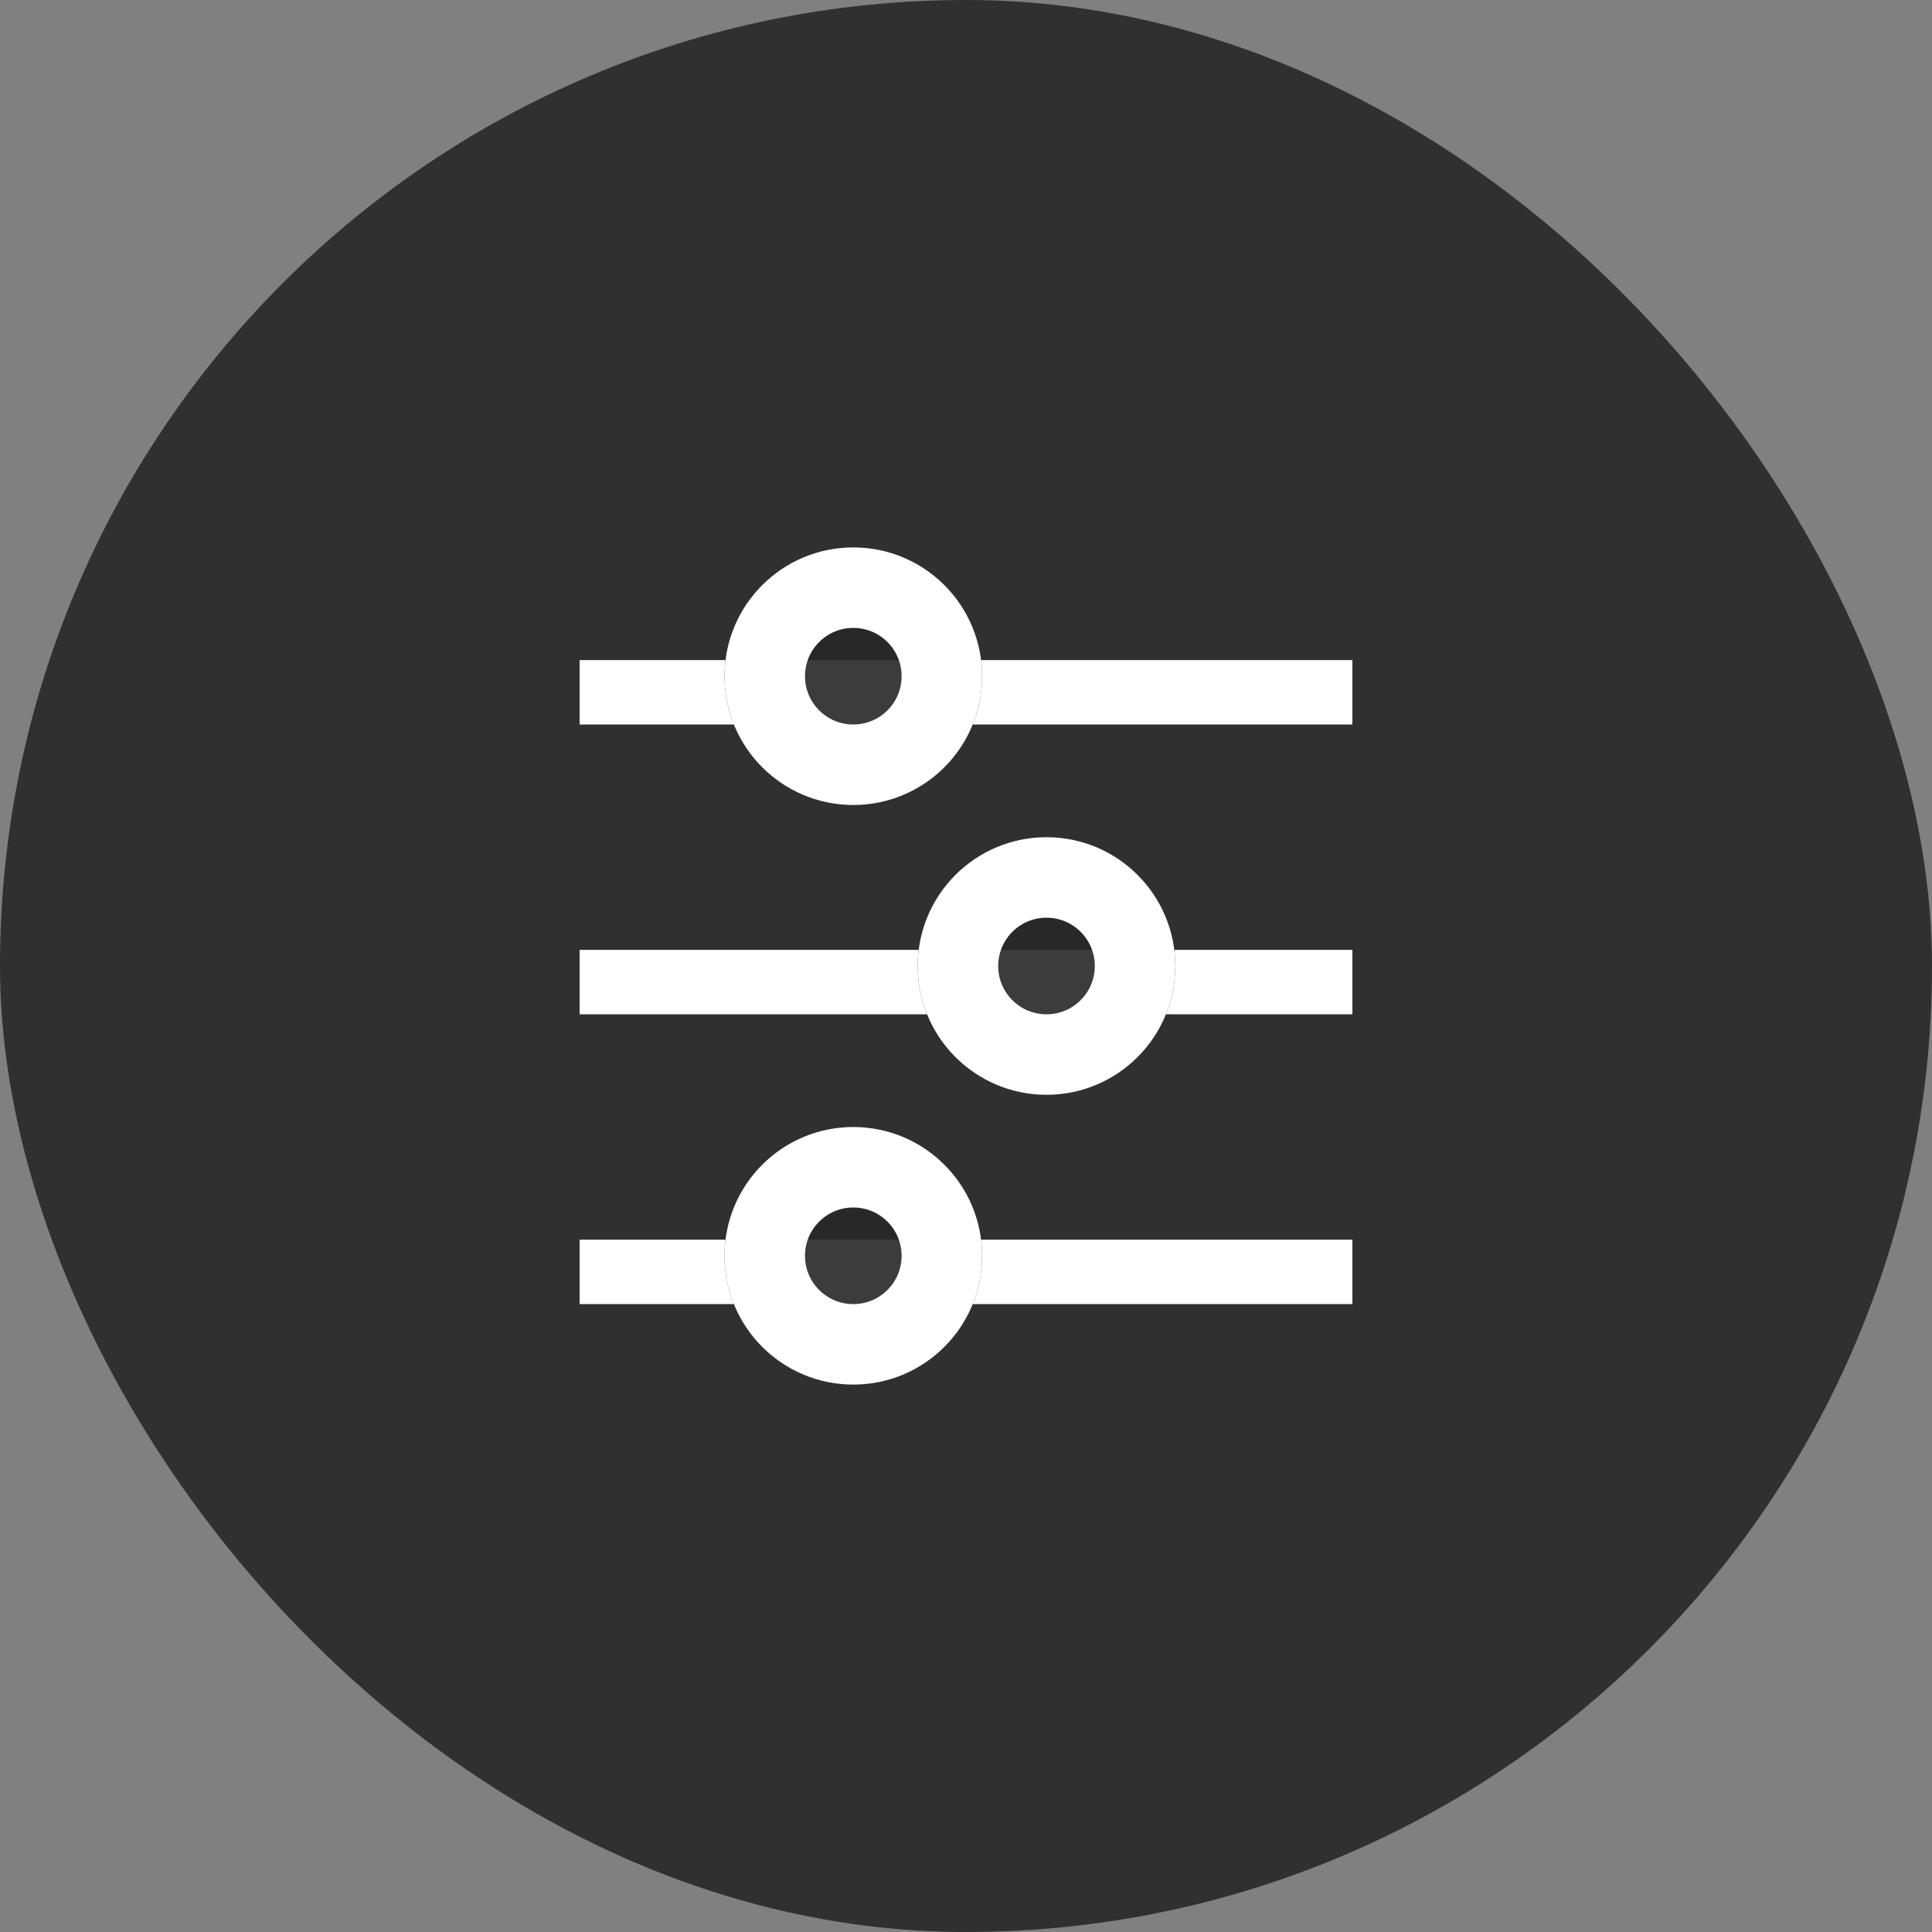 <svg xmlns="http://www.w3.org/2000/svg" width="60" height="60" viewBox="0 0 60 60">
  <rect x="0" y="0" width="60" height="60" fill="#808080" stroke="none"/>
  <g id="Filter_Button" data-name="Filter Button" transform="translate(-154 -600)">
    <rect id="Rectangle_105" data-name="Rectangle 105" width="60" height="60" rx="30" transform="translate(154 600)" fill="#272727" opacity="0.901"/>
    <g id="Group_204" data-name="Group 204" transform="translate(172 617)">
      <g id="Group_201" data-name="Group 201" transform="translate(0 18)">
        <line id="Line_62" data-name="Line 62" x2="24" transform="translate(0 4.5)" fill="none" stroke="#fff" stroke-width="2"/>
        <g id="Ellipse_6" data-name="Ellipse 6" transform="translate(4.5)" fill="rgba(39,39,39,0.9)" stroke="#fff" stroke-width="2.5">
          <circle cx="4" cy="4" r="4" stroke="none"/>
          <circle cx="4" cy="4" r="2.75" fill="none"/>
        </g>
      </g>
      <g id="Group_205" data-name="Group 205" transform="translate(0 9)">
        <line id="Line_60" data-name="Line 60" x1="24" transform="translate(0 4.5)" fill="none" stroke="#fff" stroke-width="2"/>
        <g id="Ellipse_4" data-name="Ellipse 4" transform="translate(10.5)" fill="rgba(39,39,39,0.9)" stroke="#fff" stroke-width="2.5">
          <circle cx="4" cy="4" r="4" stroke="none"/>
          <circle cx="4" cy="4" r="2.75" fill="none"/>
        </g>
      </g>
      <g id="Group_203" data-name="Group 203">
        <line id="Line_60-2" data-name="Line 60" x2="24" transform="translate(0 4.5)" fill="none" stroke="#fff" stroke-width="2"/>
        <g id="Ellipse_4-2" data-name="Ellipse 4" transform="translate(4.5)" fill="rgba(39,39,39,0.9)" stroke="#fff" stroke-width="2.5">
          <circle cx="4" cy="4" r="4" stroke="none"/>
          <circle cx="4" cy="4" r="2.75" fill="none"/>
        </g>
      </g>
    </g>
  </g>
</svg>

